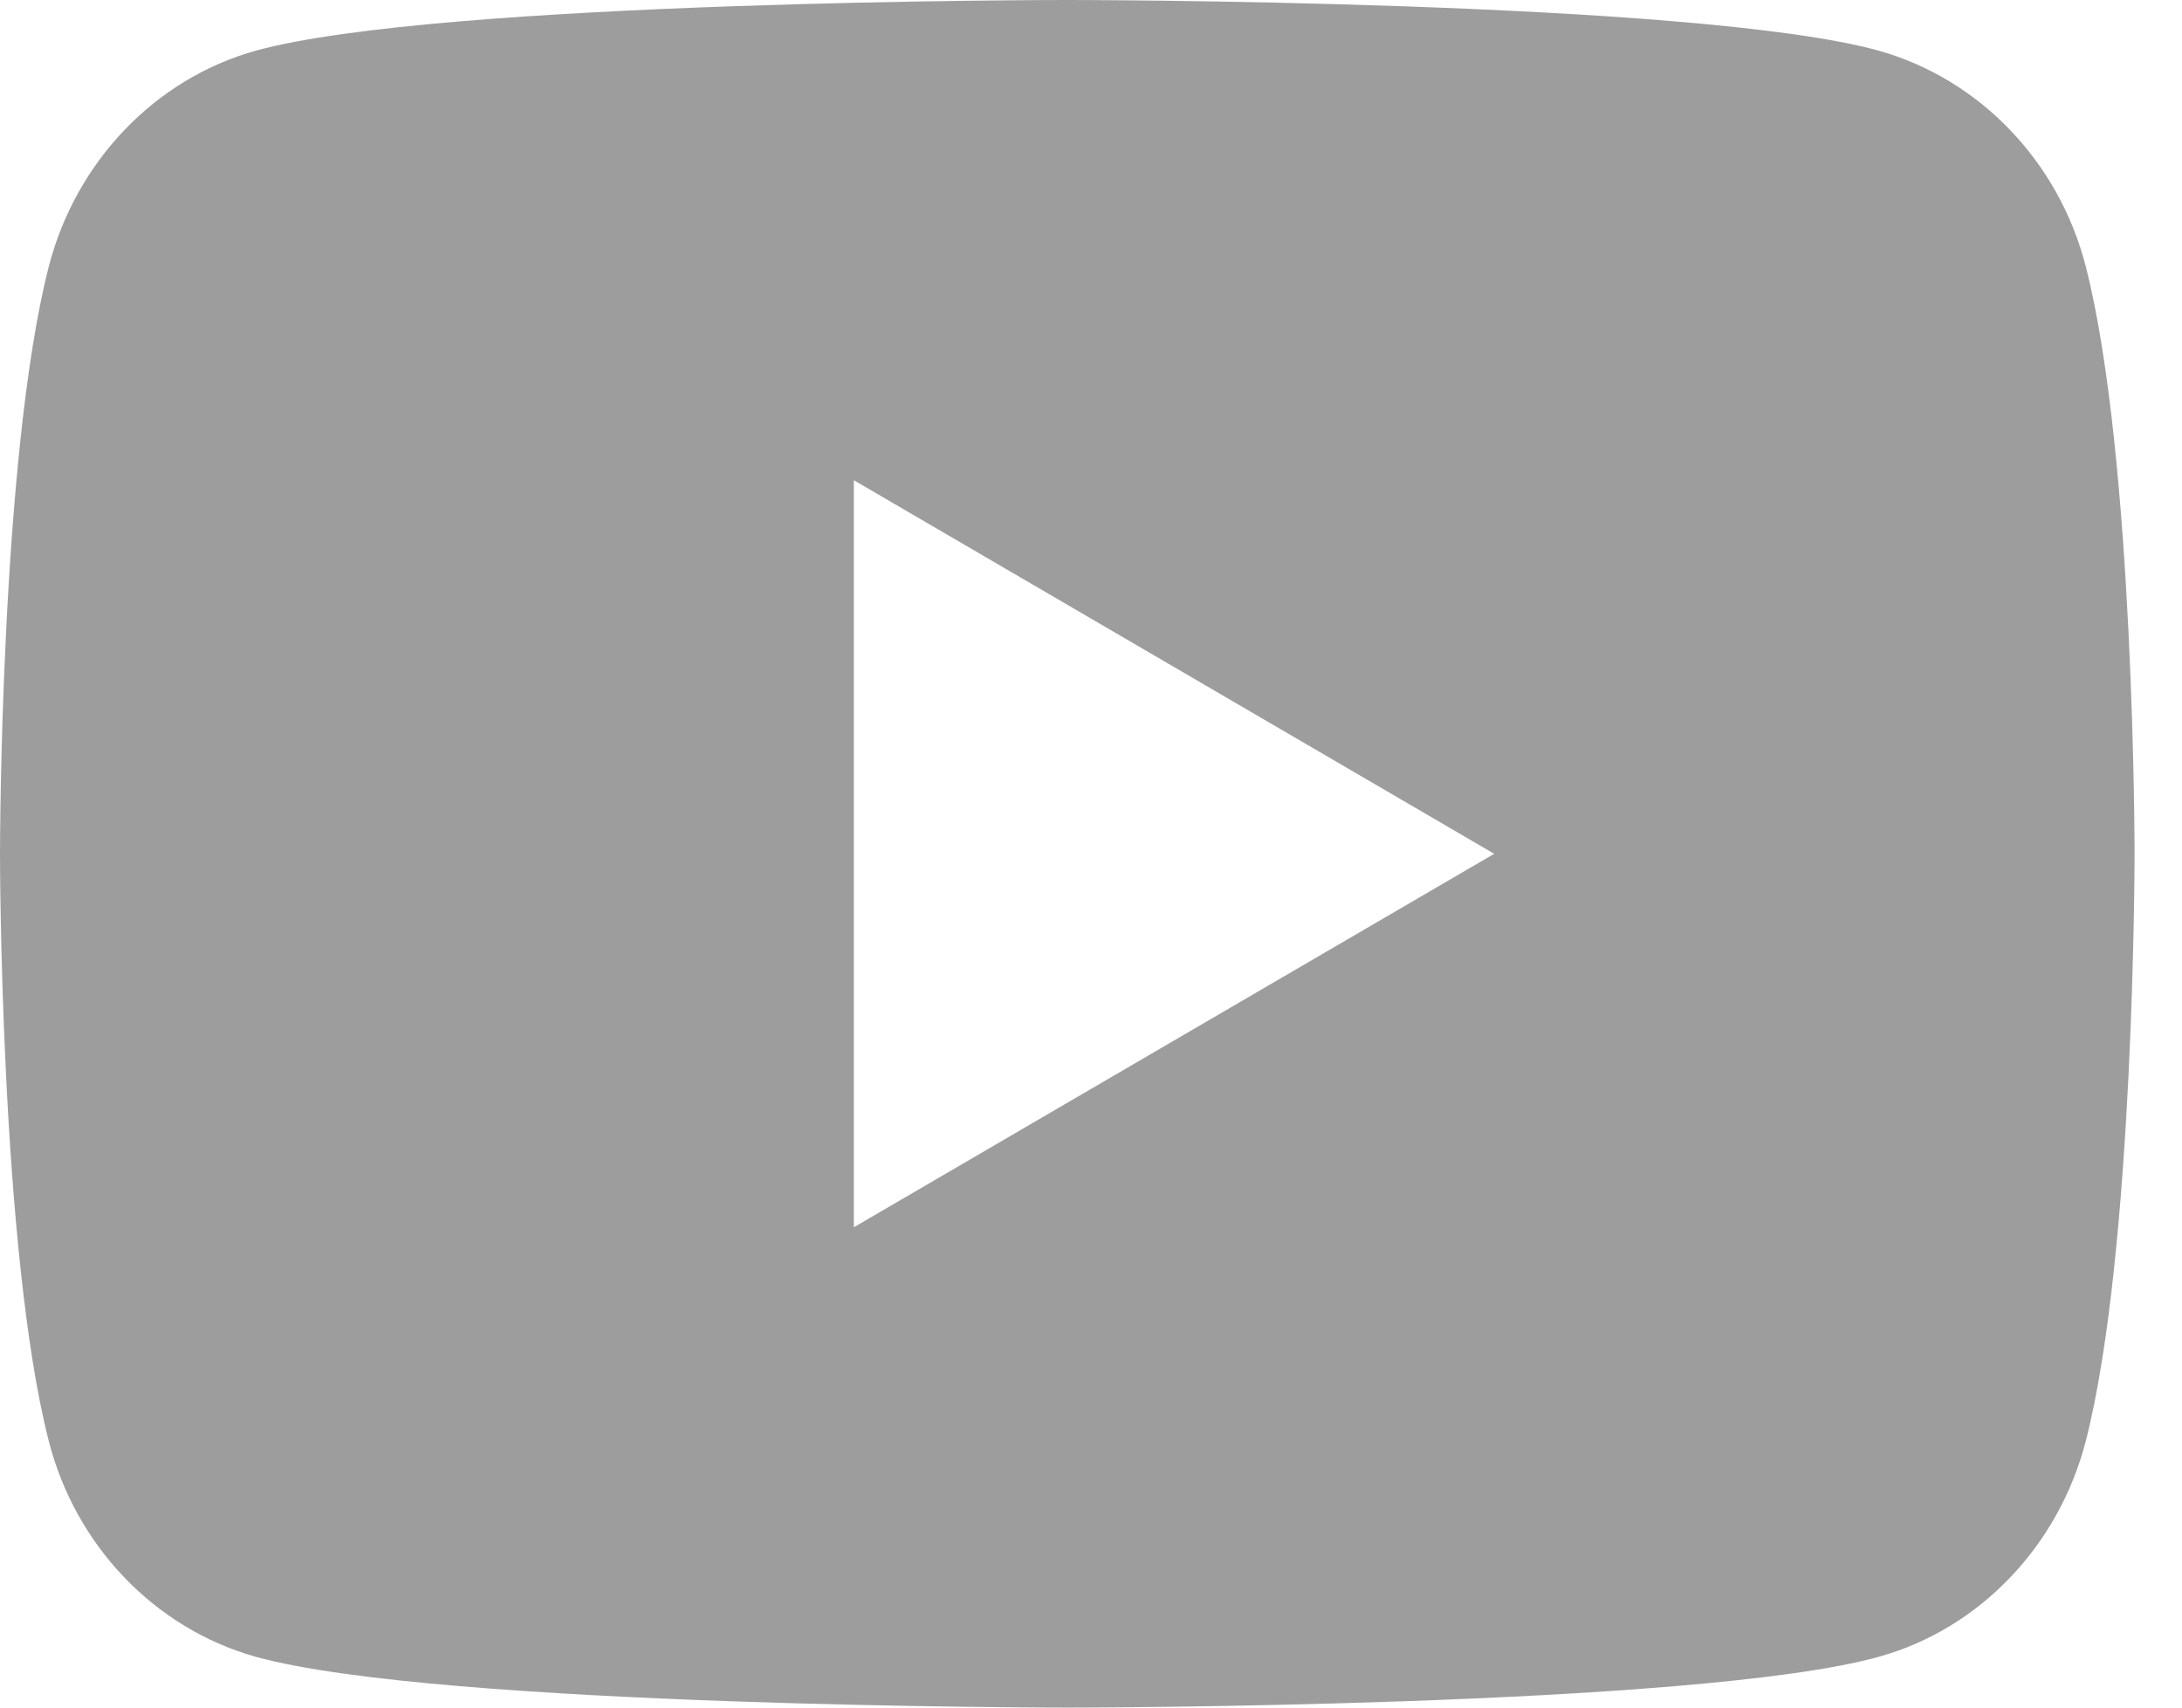 <svg width="23" height="18" viewBox="0 0 23 18" fill="none" xmlns="http://www.w3.org/2000/svg">
<path d="M21.986 2.81C22.5 4.815 22.5 9 22.5 9C22.5 9 22.5 13.185 21.986 15.19C21.7 16.298 20.864 17.17 19.806 17.464C17.883 18 11.25 18 11.25 18C11.25 18 4.62 18 2.694 17.464C1.631 17.165 0.796 16.294 0.514 15.19C3.35276e-08 13.185 0 9 0 9C0 9 3.35276e-08 4.815 0.514 2.81C0.8 1.702 1.636 0.83 2.694 0.535C4.62 -6.12363e-05 11.25 -6.10352e-05 11.25 -6.10352e-05C11.25 -6.10352e-05 17.883 -6.12363e-05 19.806 0.535C20.869 0.835 21.703 1.705 21.986 2.81ZM9 12.937L15.75 9L9 5.062V12.937Z" fill="#9D9D9D"/>
</svg>
